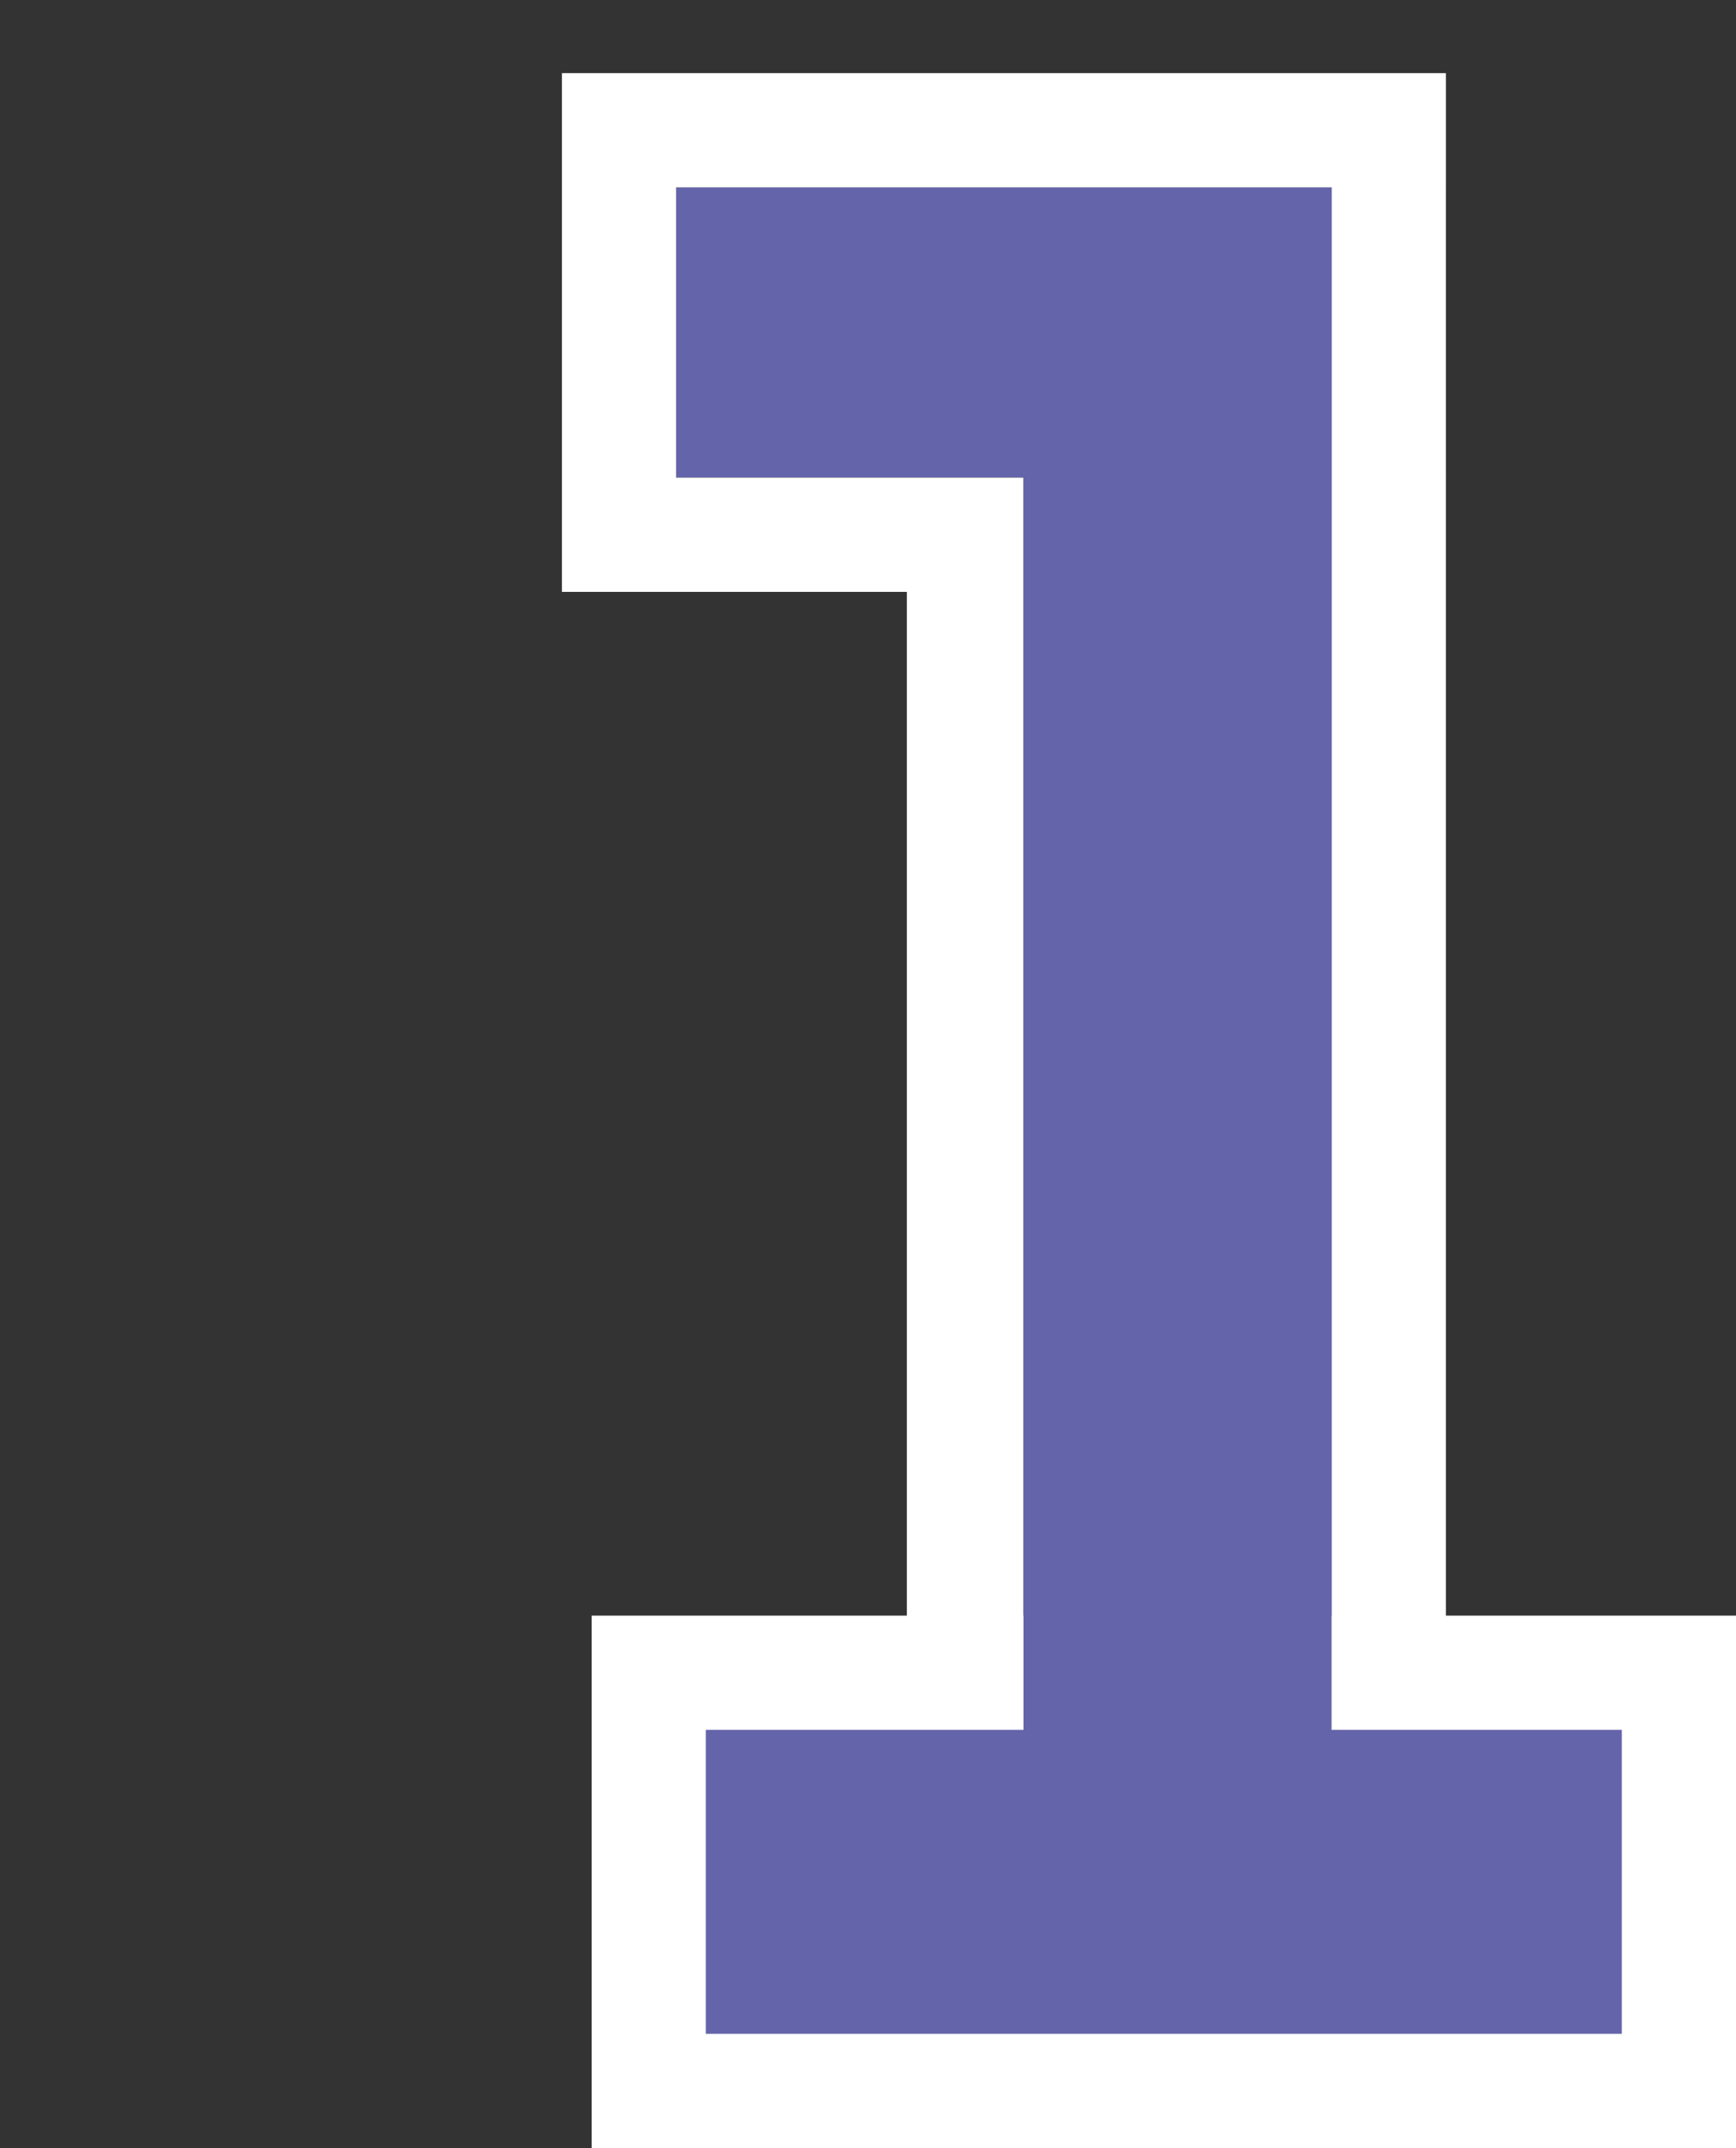 <?xml version="1.0" encoding="utf-8"?>
<!-- Generator: Adobe Illustrator 24.1.0, SVG Export Plug-In . SVG Version: 6.00 Build 0)  -->
<svg version="1.1" id="レイヤー_1" xmlns="http://www.w3.org/2000/svg" xmlns:xlink="http://www.w3.org/1999/xlink" x="0px"
	 y="0px" viewBox="0 0 76 94" style="enable-background:new 0 0 76 94;" xml:space="preserve">
<rect x="0" y="0" width="76" height="94" fill="#333333" stroke="none"/>
<style type="text/css">
	.st0{display:none;}
	.st1{display:inline;fill:#EA6D73;}
	.st2{display:inline;fill:#FFFFFF;}
	.st3{fill:#6464AA;}
	.st4{fill:#FFFFFF;}
</style>
<g class="st0">
	<path class="st1" d="M32.3,61.4c-5.9,0.9-10.8,2.1-10.8,12.6v2.3h49.1V89H8V77.9c0-16.2,3.8-26.2,19.4-28.6l18.9-2.9
		c7.7-1.2,11.3-2.9,11.3-11.8c0-7.2-2.1-12.6-17.2-12.6c-15.9,0-17.6,4.5-17.8,15H9.4c0-15.1,2.5-27.6,30.4-27.6
		c17,0,31.2,3,31.2,24.8c0,5.6-0.9,12-4.4,15.9c-3.9,4.3-8.6,7.2-16.2,8.4L32.3,61.4z"/>
	<path class="st2" d="M39.8,9.4c17,0,31.2,3,31.2,24.8c0,5.6-0.9,12-4.4,15.9c-3.9,4.3-8.6,7.2-16.2,8.4l-18.1,2.9
		c-5.9,0.9-10.8,2.1-10.8,12.6v2.3h49.1V89H8V77.9c0-16.2,3.8-26.2,19.4-28.6l18.9-2.9c7.7-1.2,11.3-2.9,11.3-11.8
		c0-7.2-2.1-12.6-17.2-12.6c-15.9,0-17.6,4.5-17.8,15H9.4C9.4,21.9,11.9,9.4,39.8,9.4 M39.8,4.4c-14.5,0-23.9,3.2-29.5,10
		C5.1,20.7,4.4,29,4.4,37v5h5h13.3h4.9l0.1-4.9c0.1-4,0.4-6.8,1.5-8c1.4-1.4,5.2-2.1,11.2-2.1c12.2,0,12.2,3.2,12.2,7.6
		c0,1.9-0.2,4.2-1.1,5.1c-1,0.9-3.7,1.4-5.9,1.8l-18.9,2.9C5.9,47.6,3,63.1,3,77.9V89v5h5h62.6h5v-5V76.3v-5h-5h-44
		c0.4-4.1,2.2-4.3,6.4-5l18.2-2.9c8-1.3,14.1-4.5,19.1-10c3.8-4.2,5.7-10.7,5.7-19.3C76,22.3,72.1,14,64.4,9.3
		C57.2,5,47.9,4.4,39.8,4.4L39.8,4.4z"/>
</g>
<g class="st0">
	<path class="st1" d="M21,60.9c-0.1,10.8,0.5,15.5,20.2,15.5c14.4,0,16.3-5.5,16.3-11.6c0-8.5-3.7-11.5-13.3-11.5H32.3V42h11.8
		c5.2,0,12.2,0,12.2-9.9c0-6.8-2.5-10.9-15-10.9c-18,0-18.2,4.4-18.7,13.2H9.1C9.7,12.3,19.6,8.6,41.2,8.6c13.9,0,28.6,3,28.6,21.7
		c0,13.2-7.1,15.7-10.3,16.8c3,1.1,11.4,4.3,11.4,18.6C71,86.3,55.5,89,40.6,89C11.4,89,7.5,79.5,7.5,60.9H21z"/>
	<path class="st2" d="M41.2,8.6c13.9,0,28.6,3,28.6,21.7c0,13.2-7.1,15.7-10.3,16.8c3,1.1,11.4,4.3,11.4,18.6
		C71,86.3,55.5,89,40.6,89C11.4,89,7.5,79.5,7.5,60.9H21c-0.1,10.8,0.5,15.5,20.2,15.5c14.4,0,16.3-5.5,16.3-11.6
		c0-8.5-3.7-11.5-13.3-11.5H32.3V42h11.8c5.2,0,12.2,0,12.2-9.9c0-6.8-2.5-10.9-15-10.9c-18,0-18.2,4.4-18.7,13.2H9.1
		C9.7,12.3,19.6,8.6,41.2,8.6 M41.2,3.6c-11.4,0-20.3,0.9-26.8,5.5c-6.7,4.7-10,12.7-10.3,25.1L4,39.4h5.1h13.5h4.7V42v11.3v5h5
		h11.9c4.5,0,6.3,0.7,7,1.4c0.9,0.7,1.3,2.5,1.3,5.1c0,2.9-0.6,3.9-1.2,4.4c-0.9,0.8-3.3,2.2-10.1,2.2c-9.7,0-13-1.3-14-2.3
		C26.1,68,26,64.9,26,60.9v-5h-5H7.5h-5v5c0,10.4,1.2,18.6,7.1,24.5c5.8,6,15.4,8.6,31,8.6c7,0,16.1-0.5,23.2-4.6
		C71.9,84.9,76,76.9,76,65.7c0-8.1-2.3-14.3-6.9-18.6c3.1-3.1,5.7-8.2,5.7-16.8c0-10.3-3.9-17.8-11.6-22.2C57.8,5,50.8,3.6,41.2,3.6
		L41.2,3.6z M27.5,37l0.1-2.3v-0.1c0.2-3.5,0.4-5.7,1.2-6.4c0.8-0.7,3.5-2,12.5-2c6.1,0,8.2,1.1,9,1.7c0.3,0.3,1.1,0.9,1.1,4.2
		c0,4.4-0.8,4.9-7.2,4.9H32.3L27.5,37L27.5,37z"/>
</g>
<g>
	<g>
		<rect x="30.9" y="75.7" class="st3" width="40.1" height="13.3"/>
		<path class="st4" d="M76,94H25.9V70.7H76V94z M35.9,84H66v-3.3H35.9V84z"/>
	</g>
	<g>
		<path class="st3" d="M58.3,8.2V87H44.8V20.9H29.6V8.2H58.3z"/>
		<path class="st4" d="M58.3,8.2V87H44.8V20.9H29.6V8.2H58.3 M63.3,3.2h-5H29.6h-5v5v12.7v5h5h10.1V87v5h5h13.6h5v-5V8.2L63.3,3.2
			L63.3,3.2z"/>
	</g>
	<rect x="30.9" y="75.7" class="st3" width="40.1" height="13.3"/>
</g>
</svg>
